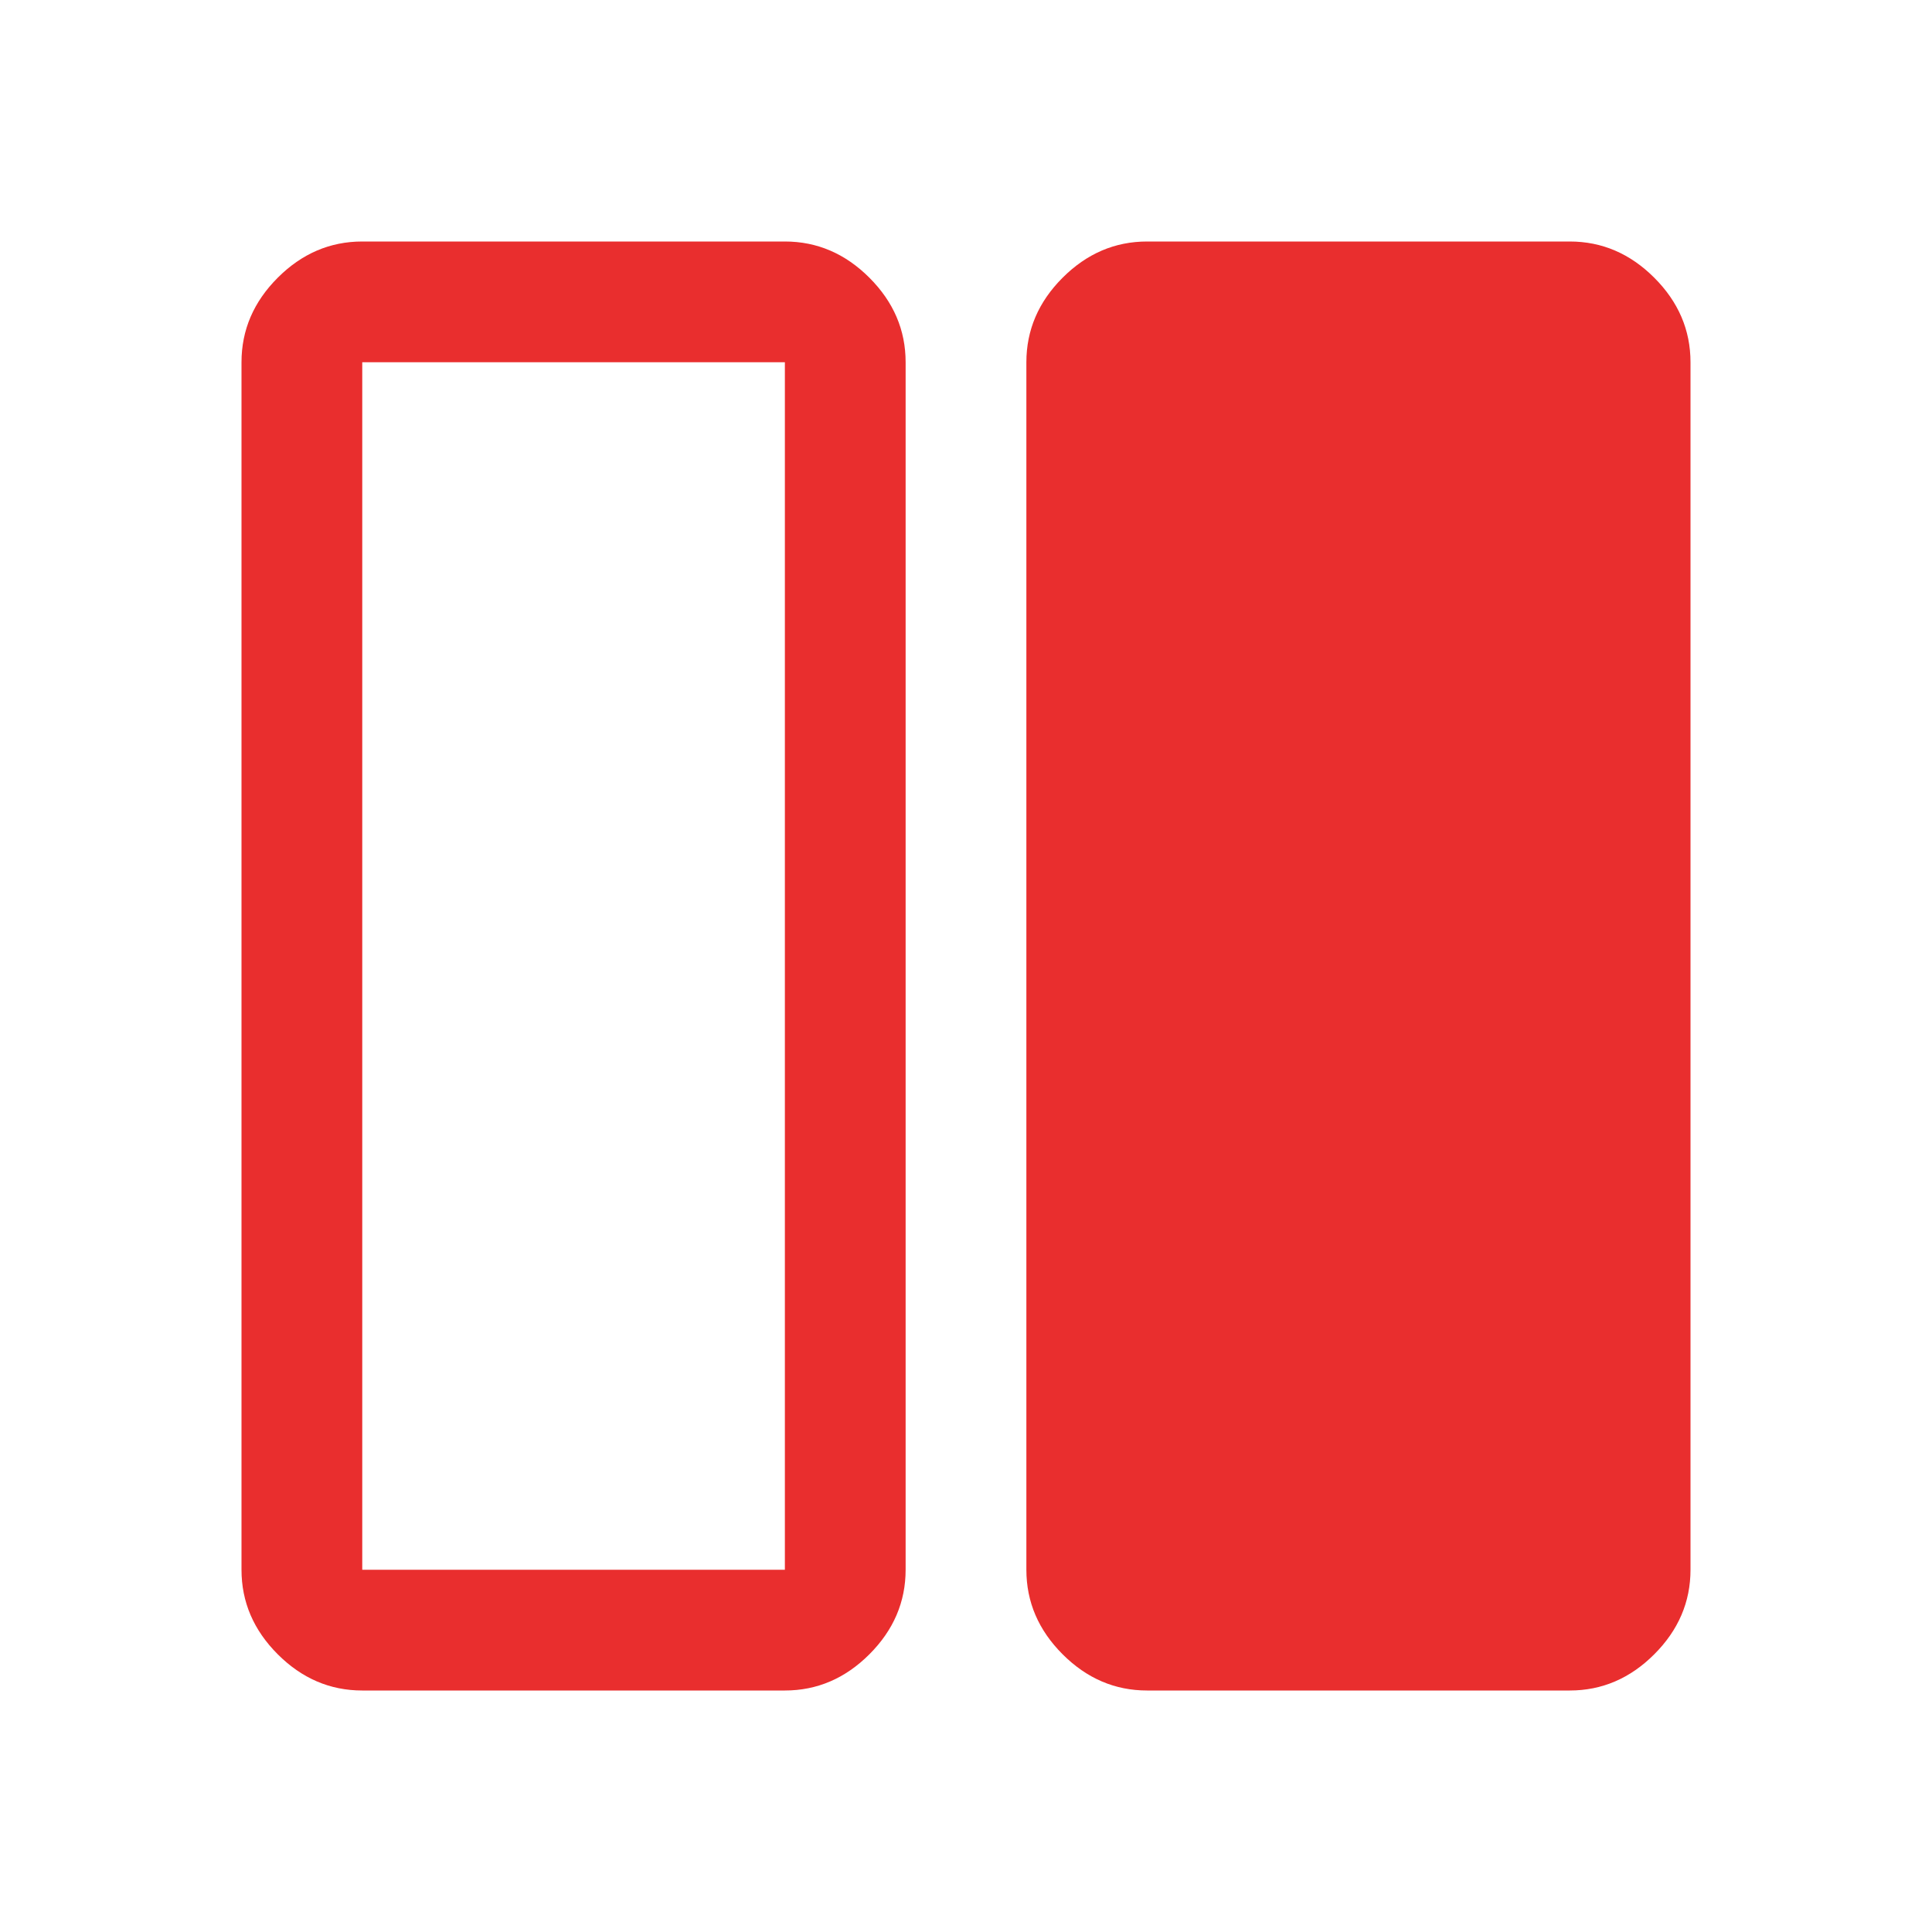 <svg xmlns="http://www.w3.org/2000/svg" height="48" viewBox="0 96 960 960" width="48">
  <path fill="#E92E2E"
    d="M570 936q-24 0-42-18t-18-42V276q0-24 18-42t42-18h210q24 0 42 18t18 42v600q0 24-18 42t-42 18H570Zm-390 0q-24 0-42-18t-18-42V276q0-24 18-42t42-18h210q24 0 42 18t18 42v600q0 24-18 42t-42 18H180Zm0-660v600h210V276H180Zm210 600H180h210Z"/>
</svg>
